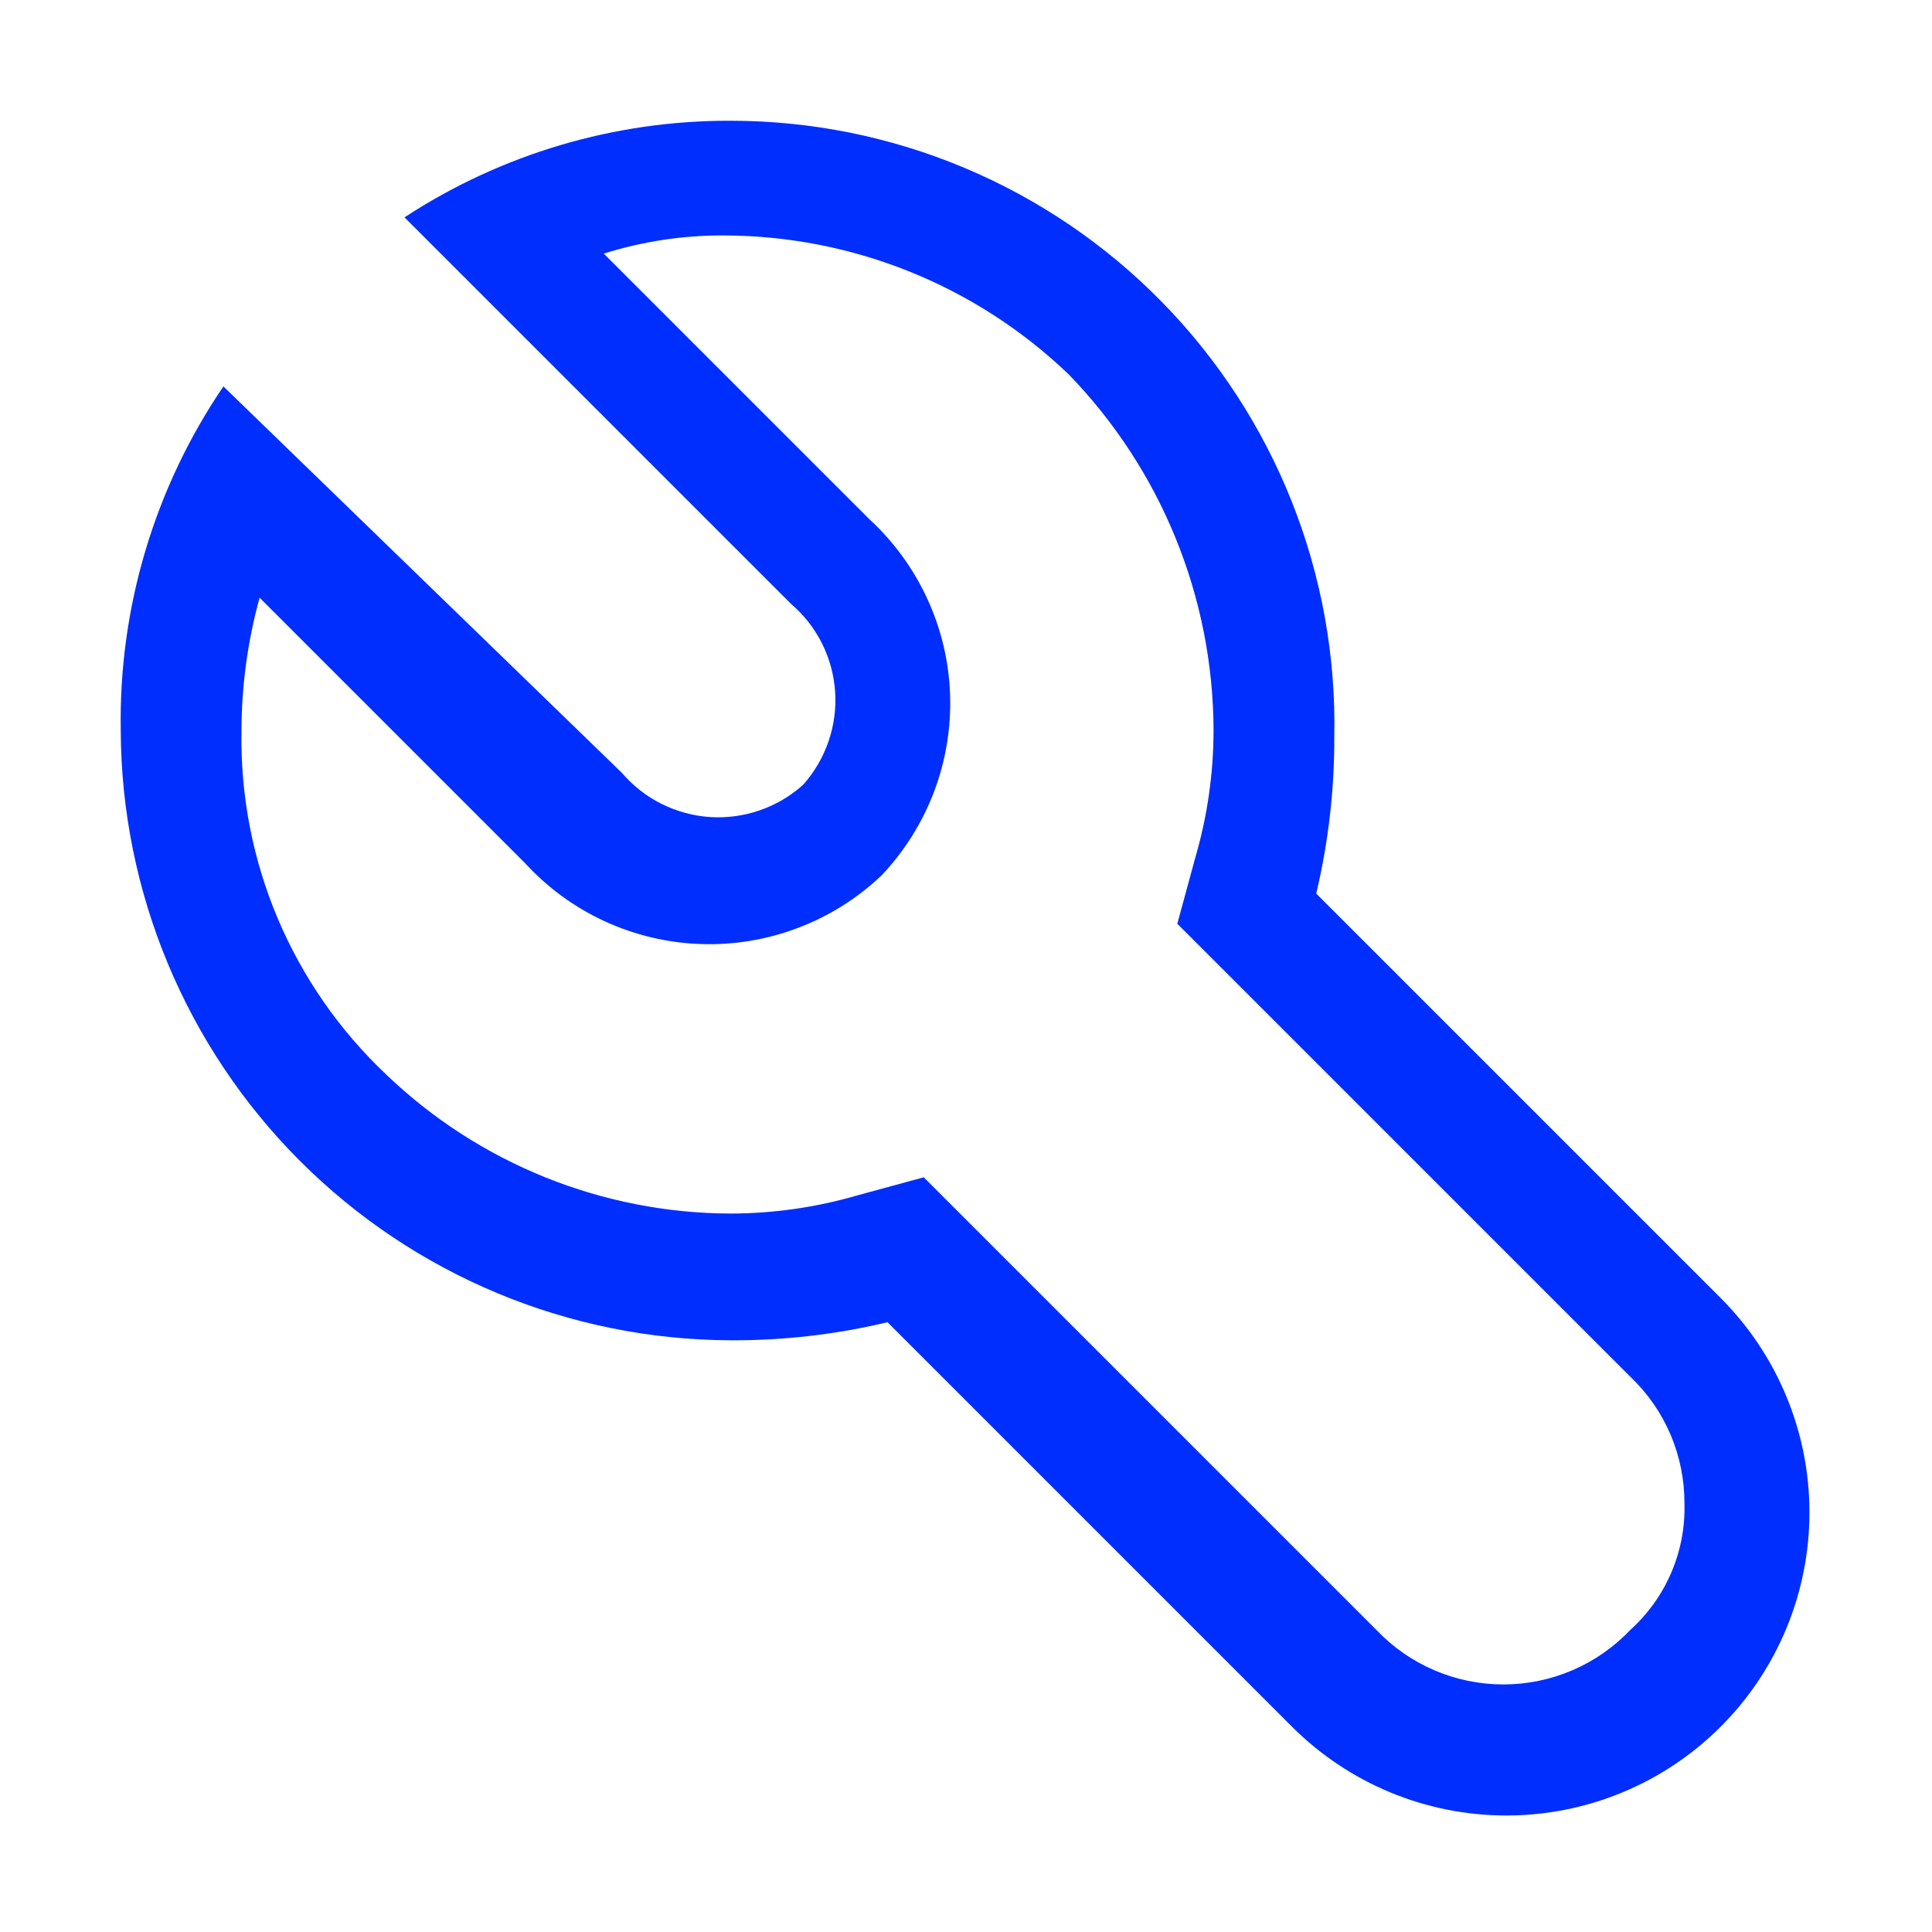 <svg width="30" height="30" viewBox="0 0 30 30" fill="none" xmlns="http://www.w3.org/2000/svg">
<path d="M11.344 1.875C9.546 1.869 7.786 2.39 6.281 3.375L12.281 9.375C12.481 9.546 12.645 9.754 12.763 9.989C12.881 10.224 12.95 10.48 12.968 10.742C12.985 11.004 12.95 11.267 12.864 11.515C12.779 11.763 12.644 11.992 12.469 12.188C12.273 12.363 12.045 12.498 11.796 12.583C11.548 12.669 11.285 12.704 11.023 12.687C10.761 12.669 10.505 12.599 10.27 12.481C10.036 12.364 9.827 12.2 9.656 12L3.469 6C2.399 7.574 1.842 9.441 1.875 11.344C1.885 13.852 2.886 16.255 4.659 18.028C6.433 19.802 8.836 20.803 11.344 20.812C12.165 20.816 12.983 20.722 13.781 20.531L20.062 26.812C20.945 27.695 22.142 28.191 23.391 28.191C24.639 28.191 25.836 27.695 26.719 26.812C27.601 25.93 28.097 24.733 28.097 23.484C28.097 22.236 27.601 21.039 26.719 20.156L20.438 13.875C20.628 13.077 20.722 12.258 20.719 11.438C20.744 10.191 20.52 8.951 20.06 7.792C19.6 6.633 18.913 5.577 18.04 4.687C17.167 3.796 16.125 3.089 14.975 2.606C13.825 2.123 12.591 1.875 11.344 1.875ZM18.844 11.344C18.843 12.01 18.748 12.673 18.562 13.312L18.281 14.344L19.031 15.094L25.312 21.375C25.58 21.628 25.793 21.934 25.938 22.272C26.083 22.611 26.157 22.975 26.156 23.344C26.167 23.713 26.097 24.081 25.951 24.421C25.805 24.761 25.587 25.065 25.312 25.312C25.059 25.579 24.753 25.791 24.415 25.936C24.076 26.081 23.712 26.156 23.344 26.156C22.976 26.156 22.611 26.081 22.273 25.936C21.934 25.791 21.629 25.579 21.375 25.312L15.094 19.031L14.344 18.281L13.312 18.562C12.673 18.748 12.01 18.843 11.344 18.844C9.352 18.838 7.438 18.066 6 16.688C5.273 16.003 4.697 15.174 4.309 14.254C3.922 13.334 3.731 12.342 3.75 11.344C3.751 10.647 3.846 9.953 4.031 9.281L8.156 13.406C8.505 13.786 8.925 14.092 9.393 14.307C9.862 14.522 10.368 14.642 10.883 14.659C11.397 14.677 11.911 14.591 12.392 14.408C12.874 14.226 13.314 13.949 13.688 13.594C14.042 13.22 14.319 12.78 14.502 12.298C14.685 11.817 14.77 11.304 14.753 10.789C14.735 10.274 14.616 9.768 14.4 9.3C14.185 8.832 13.879 8.411 13.5 8.063L9.375 3.938C9.982 3.747 10.614 3.652 11.25 3.656C13.242 3.662 15.156 4.434 16.594 5.813C18.032 7.295 18.839 9.278 18.844 11.344Z" fill="#002EFF"/>
</svg>
